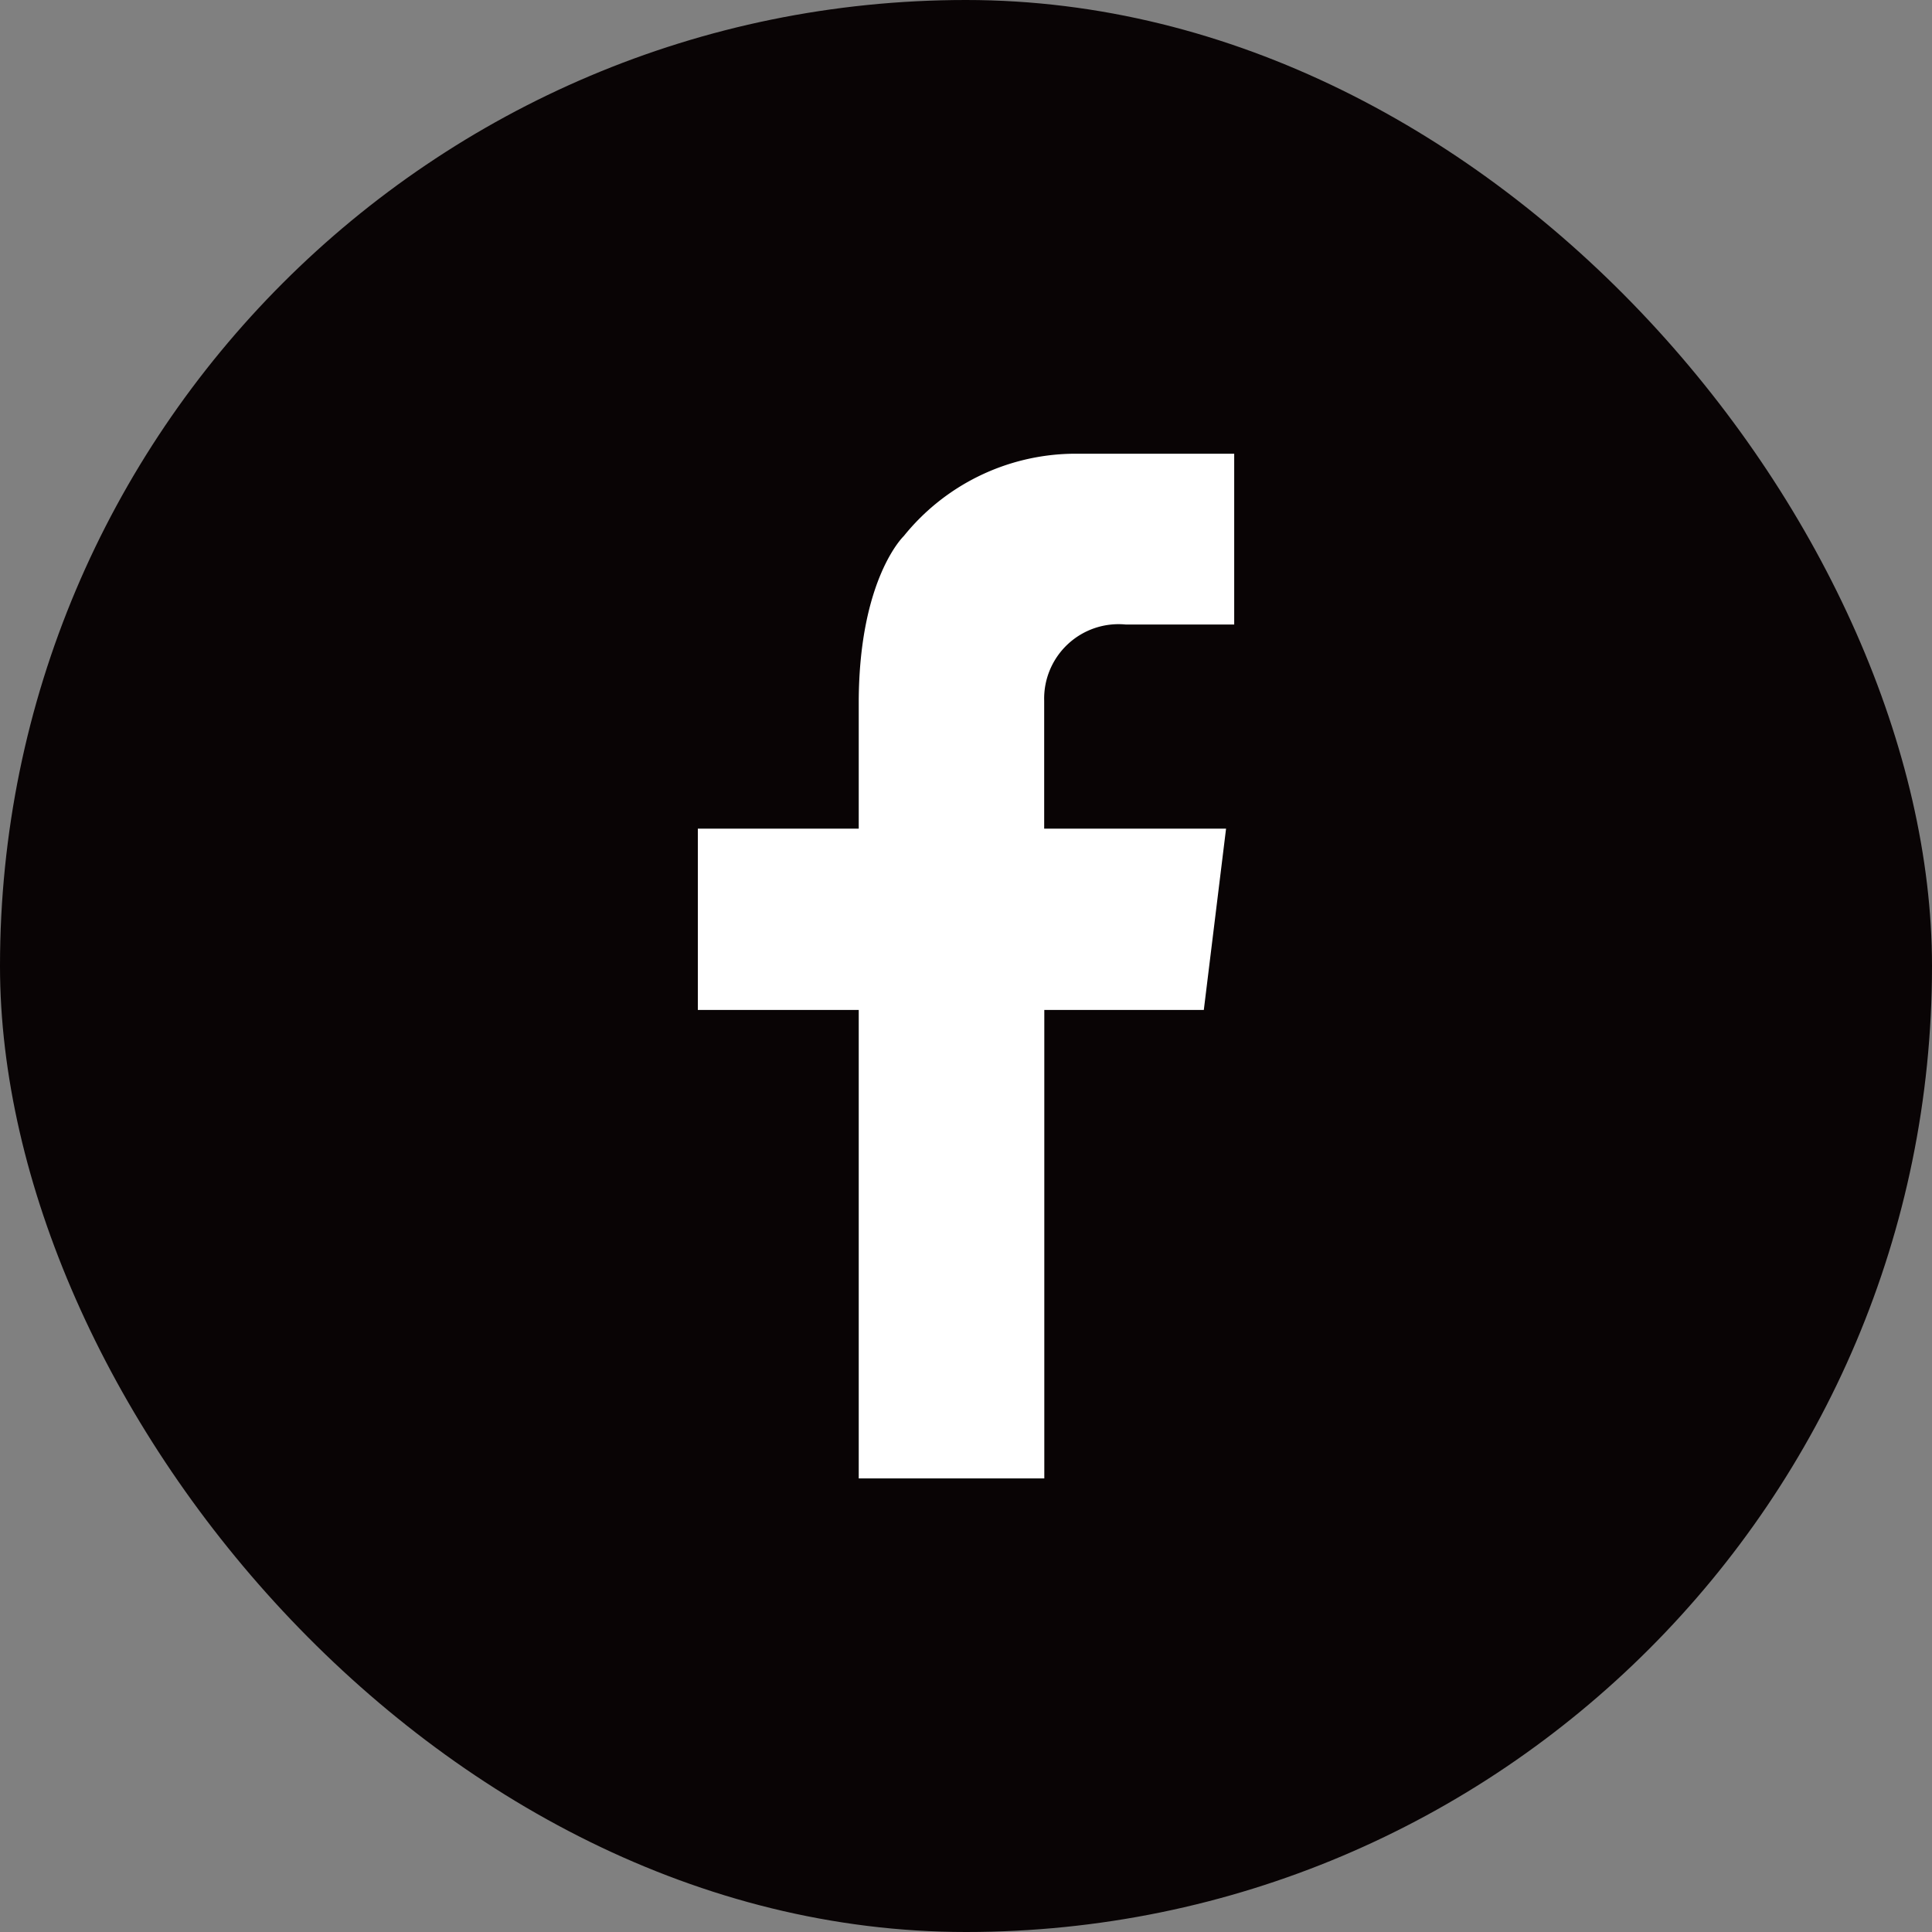 <svg xmlns="http://www.w3.org/2000/svg" width="46.027" height="46.027" viewBox="0 0 46.027 46.027">
  <rect x="0" y="0" width="46.027" height="46.027" fill="#808080" stroke="none"/>
  <g id="Group_449" data-name="Group 449" transform="translate(-3385.848 -3785.079)">
    <rect id="Rectangle_41" data-name="Rectangle 41" width="46.027" height="46.027" rx="23.014" transform="translate(3385.848 3785.079)" fill="#090405"/>
    <path id="Path_1525" data-name="Path 1525" d="M3412.664,3799.957h2.587v-4.068h-3.878a5.26,5.26,0,0,0-3.993,1.96s-1.058,1-1.074,3.921h0v3.05h-3.833v4.32h3.833V3820.3h4.421V3809.14h3.8l.53-4.32h-4.333v-3.05h0A1.773,1.773,0,0,1,3412.664,3799.957Z" fill="#fff"/>
  </g>
</svg>
